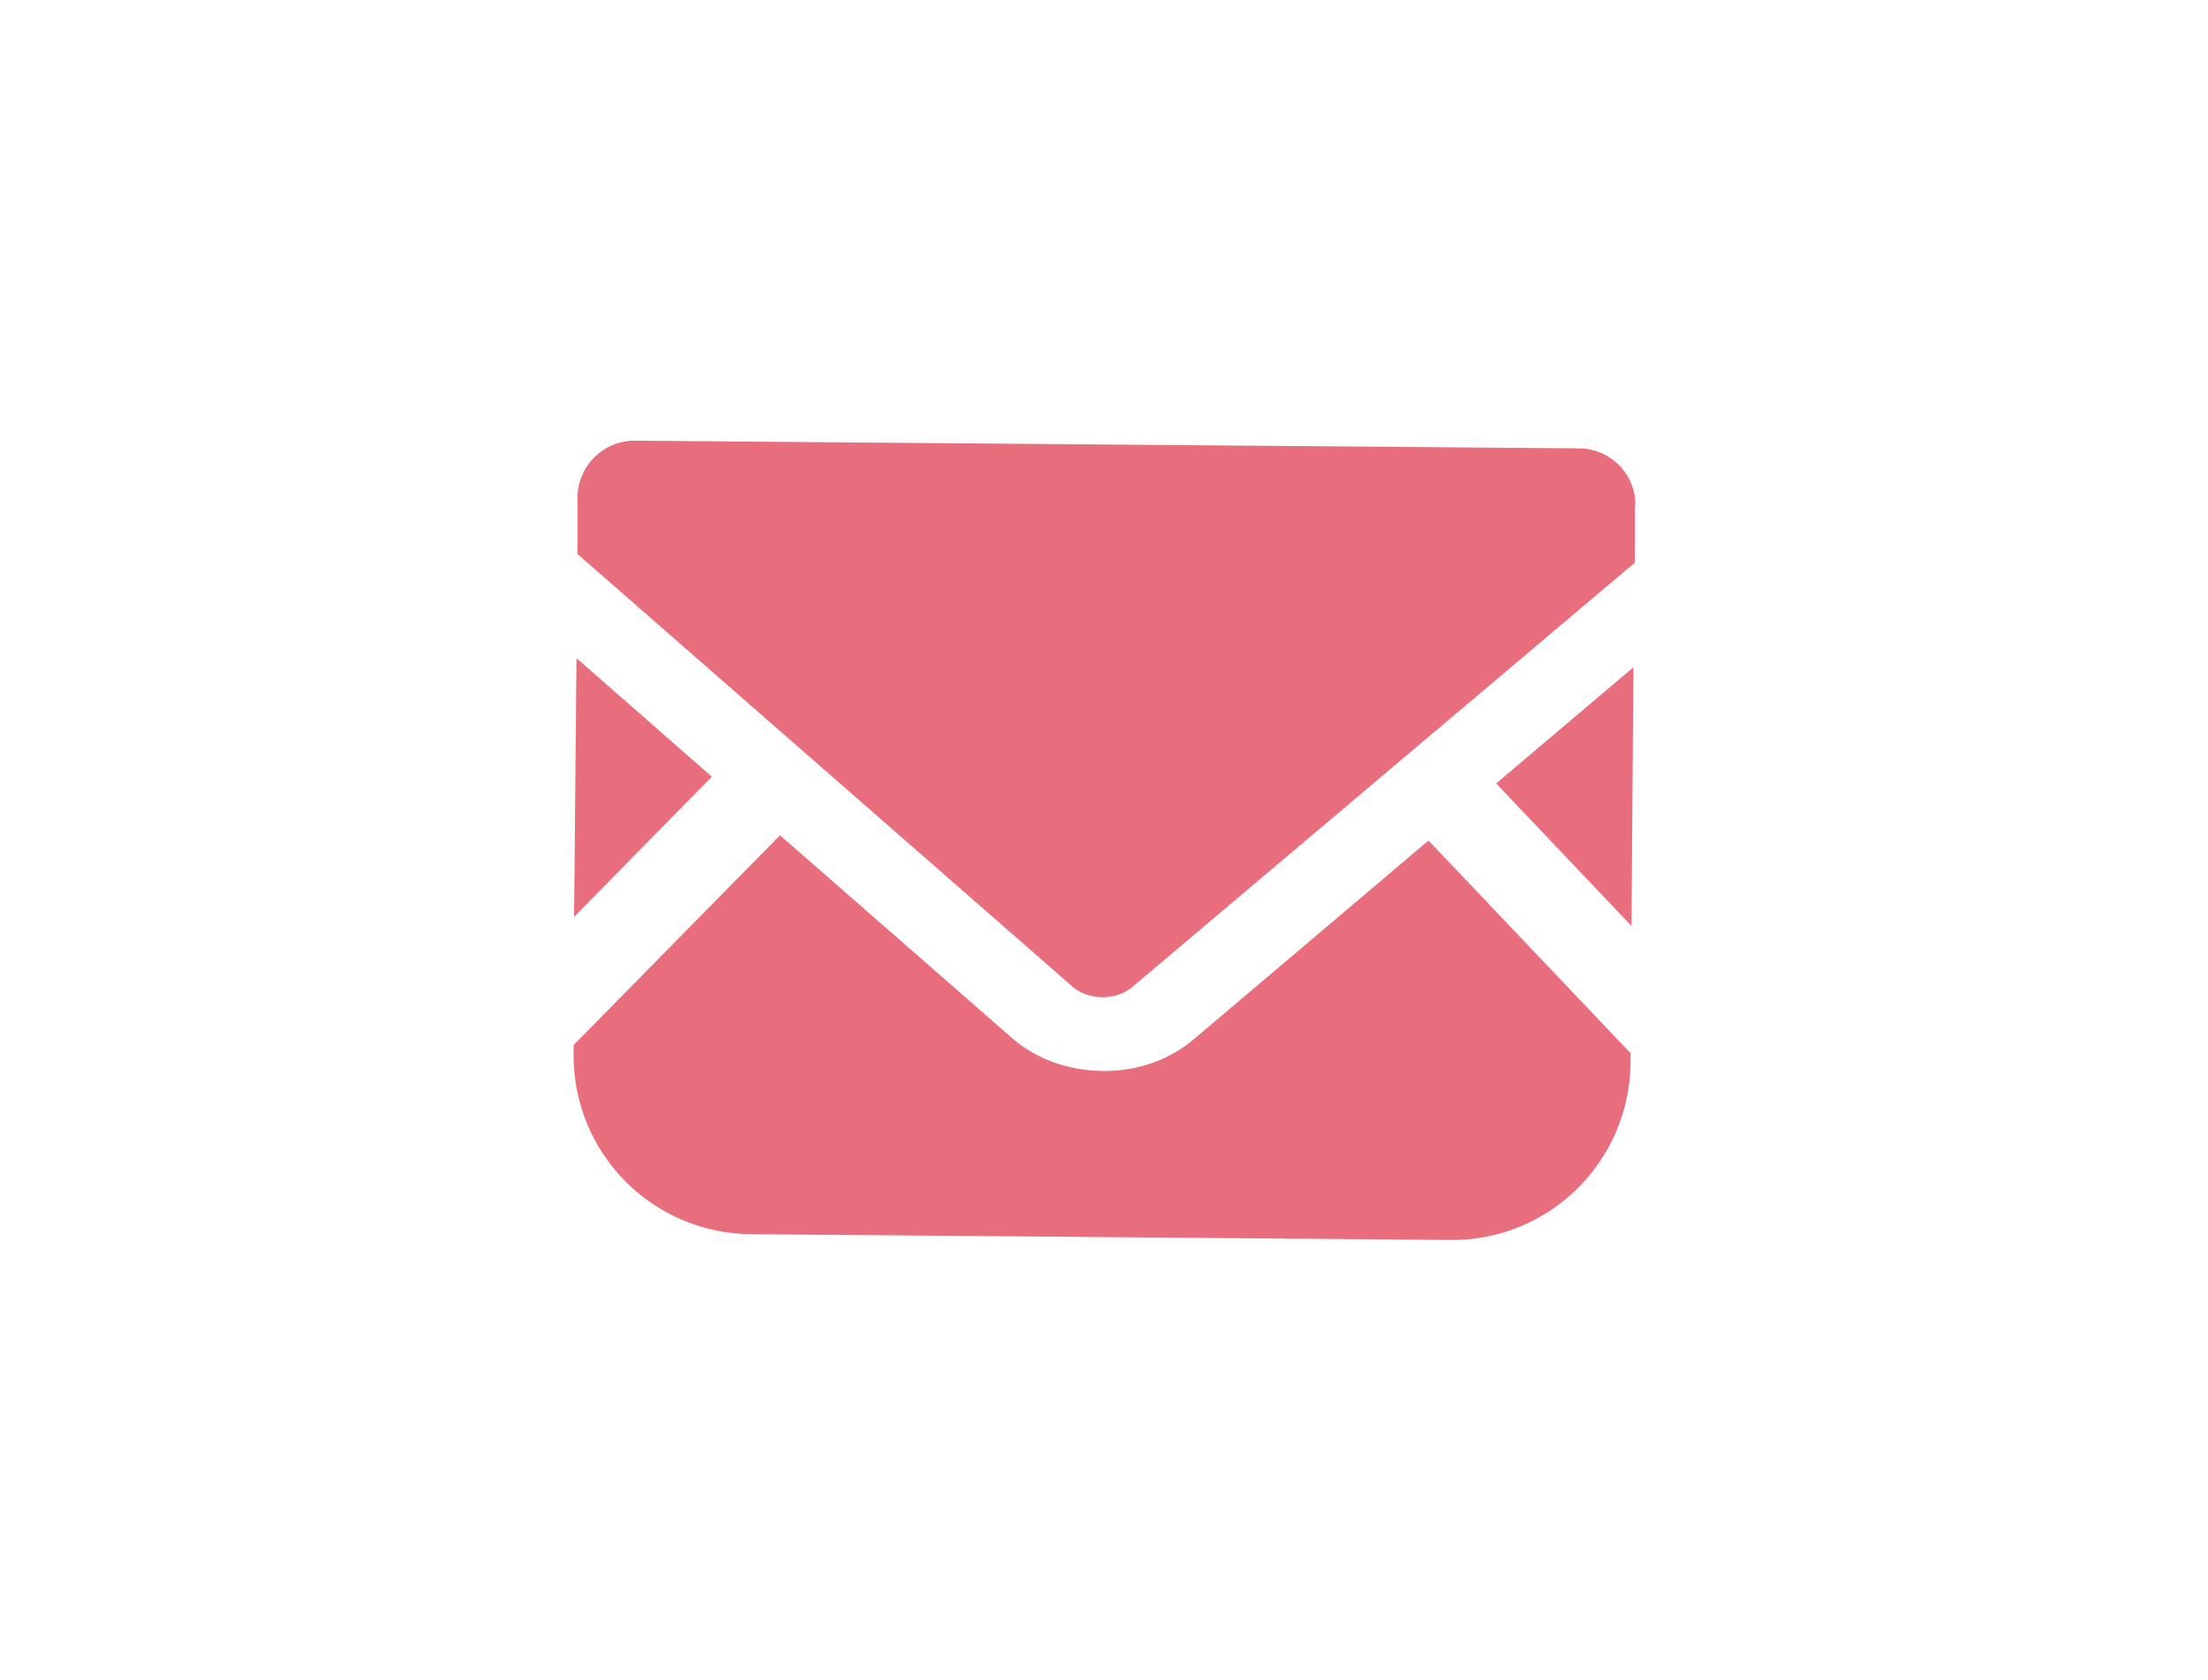 <?xml version="1.0" encoding="UTF-8"?><svg id="_レイヤー_2" xmlns="http://www.w3.org/2000/svg" viewBox="0 0 46 35"><defs><style>.cls-1{fill:none;}.cls-2{fill:#e96e7d;}</style></defs><g id="header"><rect class="cls-1" x="0" y="0" width="46" height="35" rx="17.5" ry="17.5"/><polygon class="cls-2" points="33.99 19.29 31.17 16.32 34.03 13.9 33.99 19.29"/><polygon class="cls-2" points="14.83 16.18 11.96 19.1 12.01 13.71 14.83 16.18"/><path class="cls-2" d="M33.97,21.96v.18c-.02,2.06-1.7,3.71-3.75,3.69l-14.58-.12c-2.06-.02-3.71-1.7-3.69-3.76v-.18s4.3-4.37,4.3-4.37l4.83,4.22c.5.44,1.17.68,1.89.69s1.39-.23,1.9-.66l4.89-4.14,4.22,4.44Z"/><path class="cls-2" d="M34.06,10.53v1.19s-10.47,8.84-10.47,8.84c-.34.29-.92.28-1.25-.01l-10.31-9.01v-1.19c.02-.66.55-1.18,1.21-1.17l19.65.16c.66,0,1.19.54,1.18,1.19Z"/></g></svg>